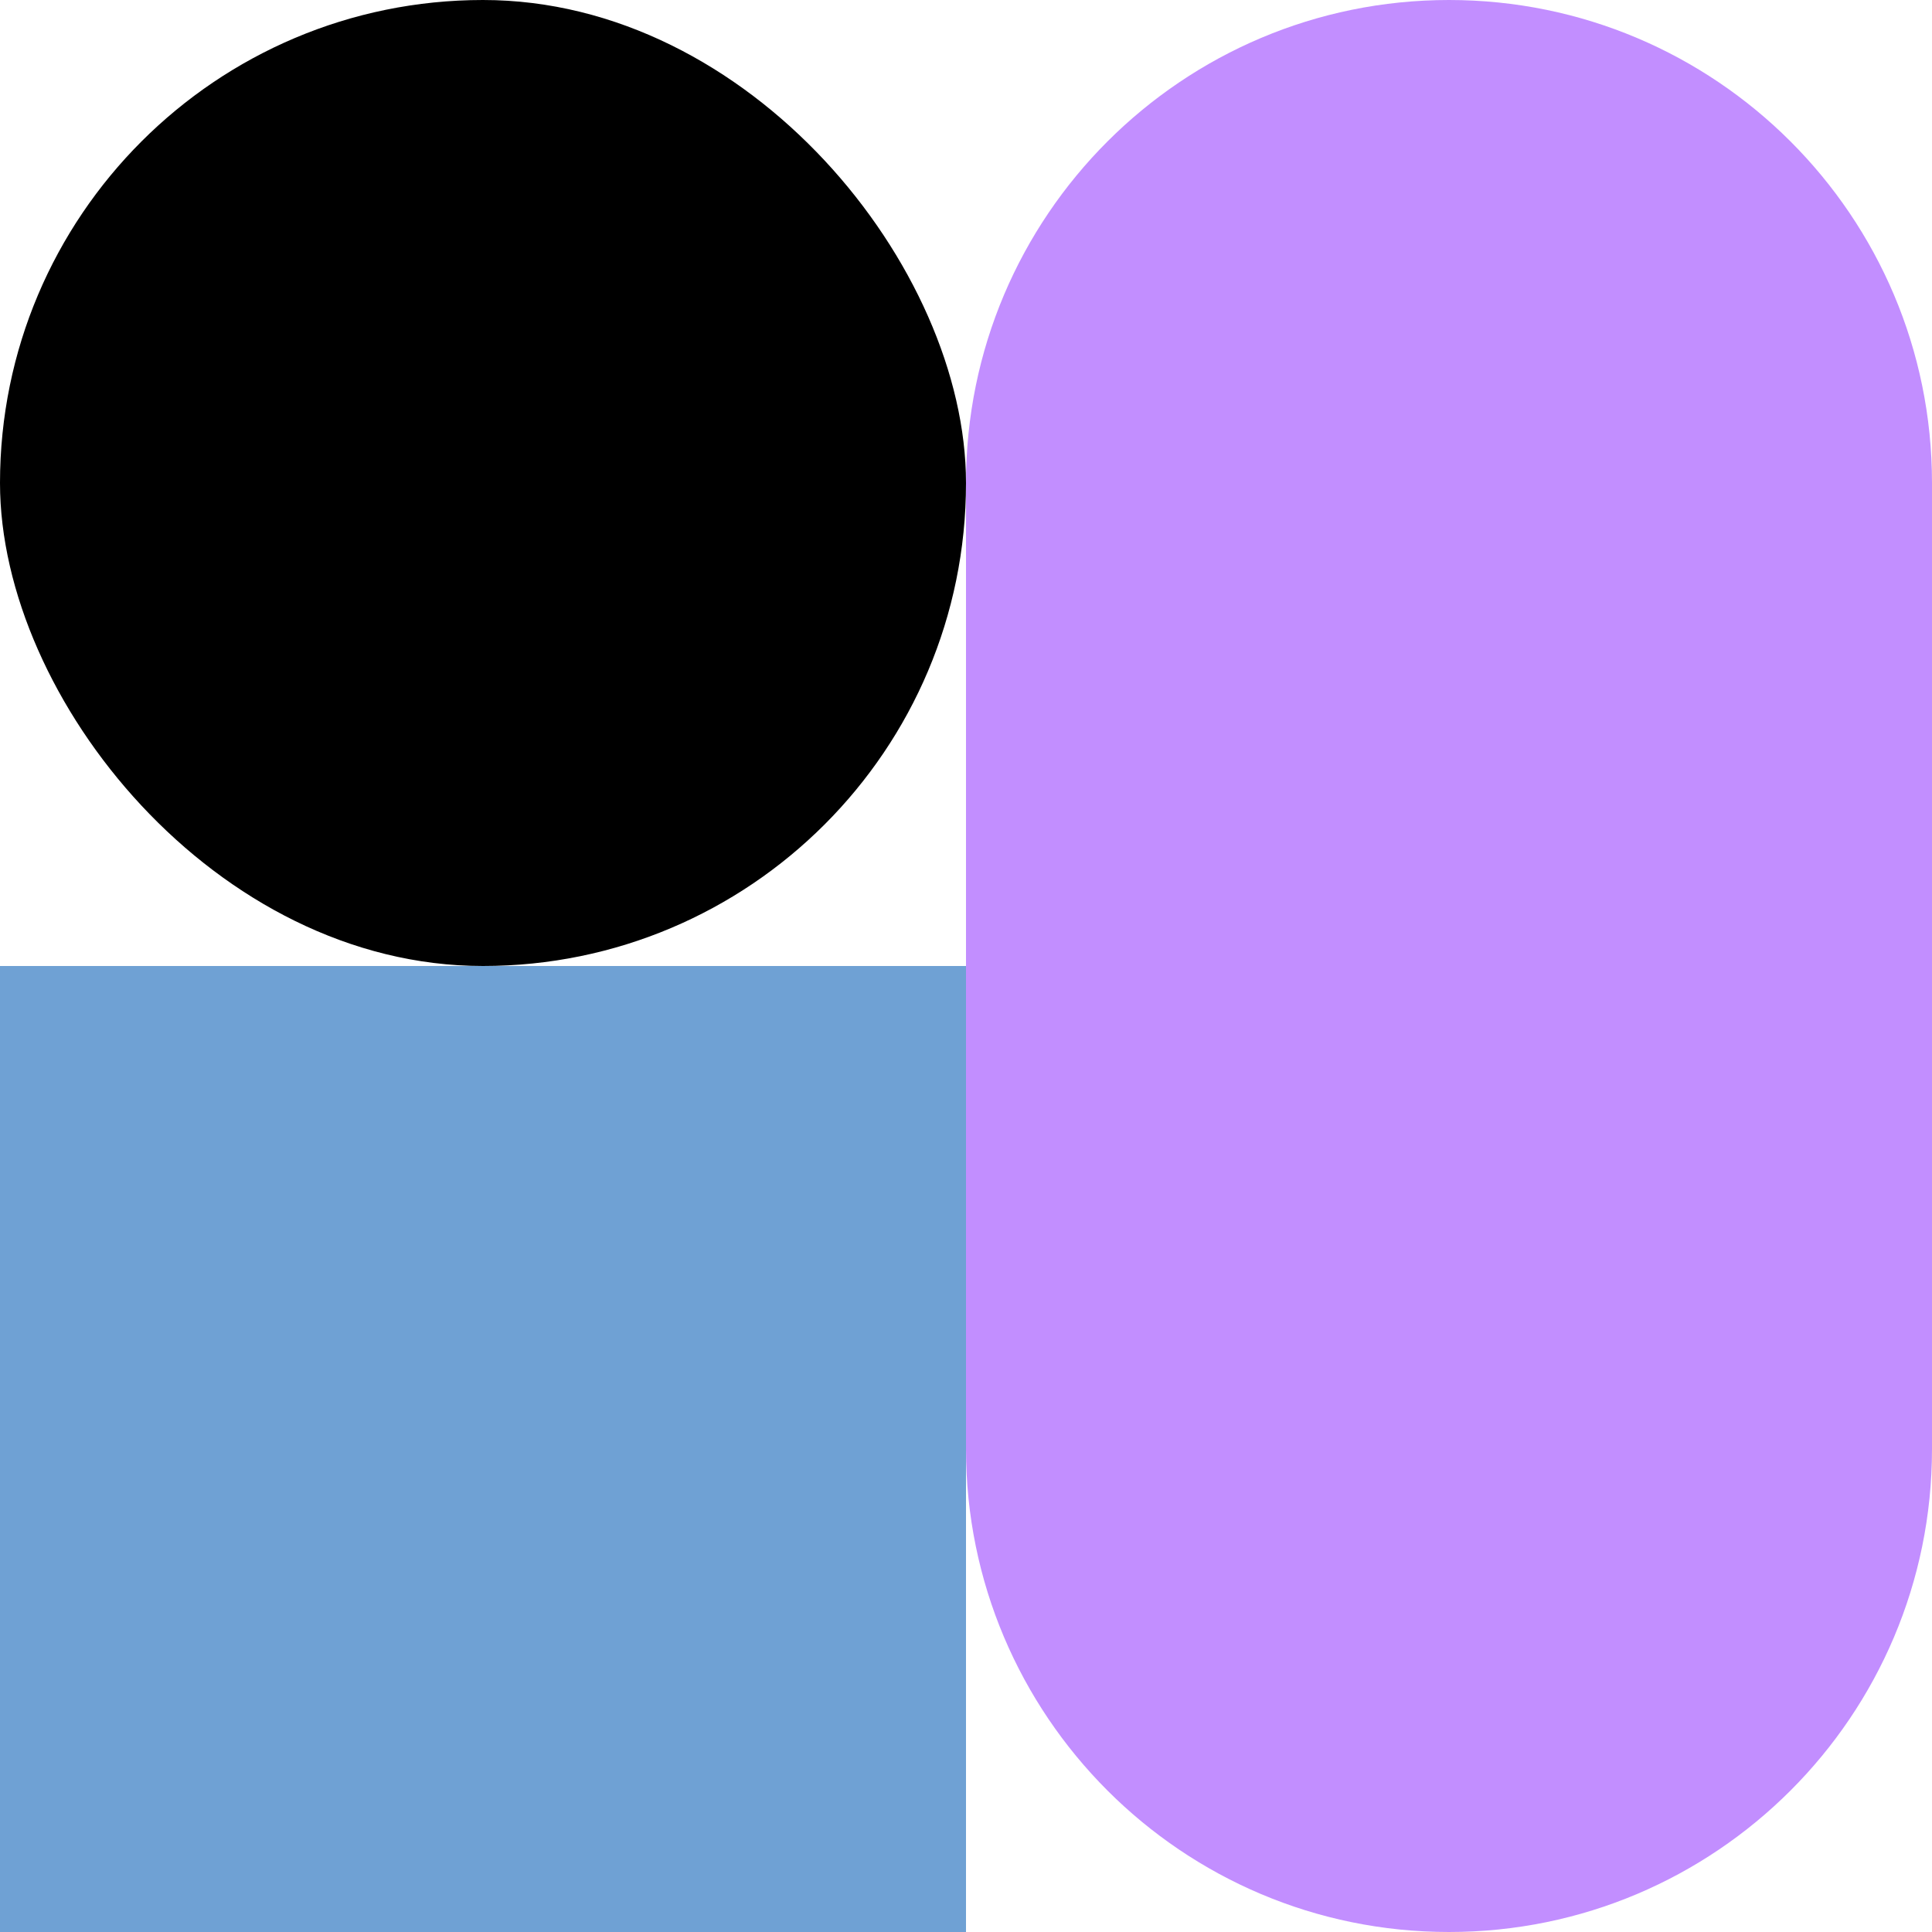 <svg xmlns="http://www.w3.org/2000/svg" id="Livello_2" data-name="Livello 2" viewBox="0 0 35.96 35.96"><defs><style>      .cls-1 {        fill: #6fa1d4;      }      .cls-1, .cls-2, .cls-3 {        stroke-width: 0px;      }      .cls-2 {        fill: #000;      }      .cls-3 {        fill: #c28eff;      }    </style></defs><g id="lev_1" data-name="lev 1"><g><path class="cls-3" d="M26.97,0h0c-4.96,0-8.99,4.02-8.99,8.99v8.99s0,8.99,0,8.99c0,4.96,4.02,8.99,8.99,8.99h0c4.96,0,8.99-4.02,8.99-8.99v-8.99s0-8.99,0-8.99C35.96,4.02,31.93,0,26.97,0Z"></path><rect class="cls-2" x="0" y="0" width="17.98" height="17.98" rx="8.99" ry="8.99" transform="translate(17.98 17.98) rotate(180)"></rect><rect class="cls-1" y="17.98" width="17.98" height="17.98"></rect></g></g></svg>